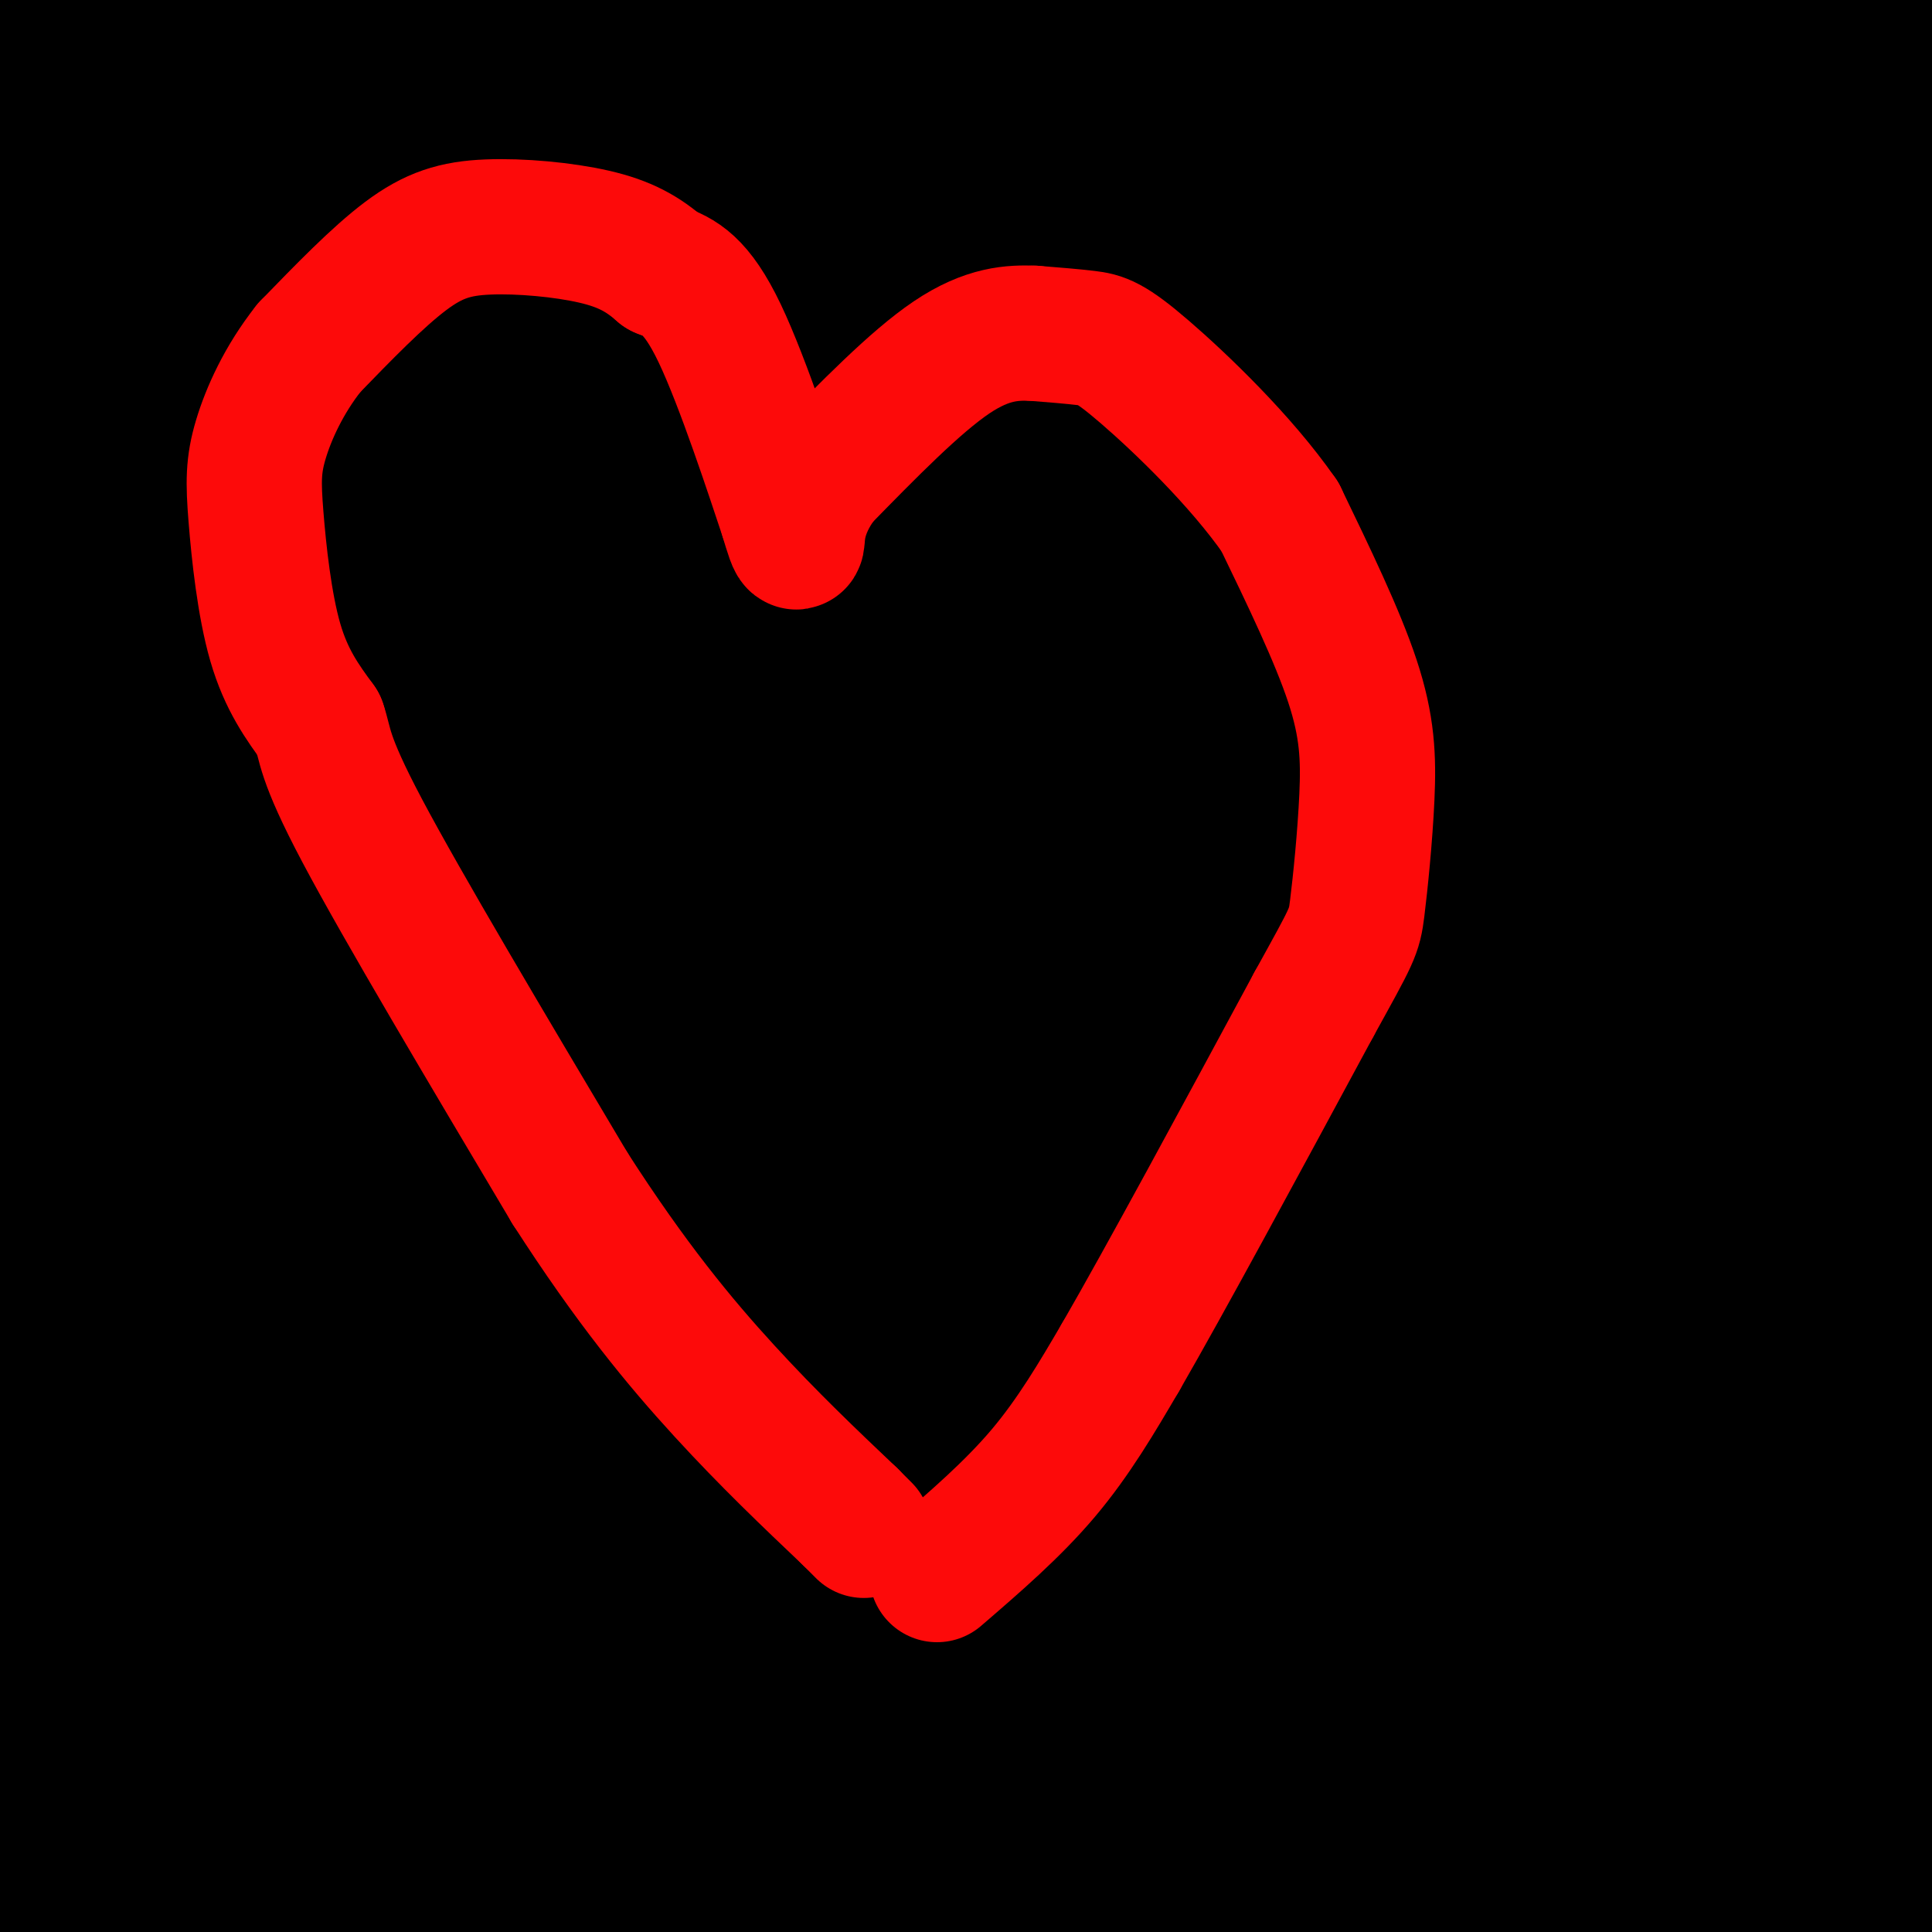 <svg viewBox='0 0 400 400' version='1.1' xmlns='http://www.w3.org/2000/svg' xmlns:xlink='http://www.w3.org/1999/xlink'><g fill='none' stroke='#000000' stroke-width='28' stroke-linecap='round' stroke-linejoin='round'><path d='M174,342c-0.417,-4.833 -0.833,-9.667 -9,-26c-8.167,-16.333 -24.083,-44.167 -40,-72'/><path d='M125,244c-12.000,-24.167 -22.000,-48.583 -32,-73'/><path d='M93,171c-6.933,-14.956 -8.267,-15.844 -7,-18c1.267,-2.156 5.133,-5.578 9,-9'/><path d='M95,144c7.267,-6.378 20.933,-17.822 33,-26c12.067,-8.178 22.533,-13.089 33,-18'/><path d='M161,100c14.378,-6.622 33.822,-14.178 53,-19c19.178,-4.822 38.089,-6.911 57,-9'/><path d='M271,72c17.167,-1.500 31.583,-0.750 46,0'/><path d='M161,346c1.750,2.000 3.500,4.000 16,5c12.500,1.000 35.750,1.000 59,1'/><path d='M236,352c14.000,0.000 19.500,-0.500 25,-1'/><path d='M261,351c5.000,-1.667 5.000,-5.333 5,-9'/><path d='M266,342c1.333,-2.000 2.167,-2.500 3,-3'/><path d='M269,339c7.444,-12.867 24.556,-43.533 39,-64c14.444,-20.467 26.222,-30.733 38,-41'/><path d='M346,234c10.000,-11.333 16.000,-19.167 22,-27'/><path d='M330,52c0.932,2.154 1.863,4.307 -7,9c-8.863,4.693 -27.521,11.924 -44,22c-16.479,10.076 -30.779,22.996 -39,29c-8.221,6.004 -10.361,5.092 -14,14c-3.639,8.908 -8.775,27.635 -14,32c-5.225,4.365 -10.538,-5.631 2,37c12.538,42.631 42.928,137.891 54,144c11.072,6.109 2.827,-76.932 1,-118c-1.827,-41.068 2.764,-40.162 7,-49c4.236,-8.838 8.118,-27.419 12,-46'/><path d='M288,126c3.897,-13.651 7.641,-24.779 14,-37c6.359,-12.221 15.335,-25.535 20,-27c4.665,-1.465 5.020,8.918 3,19c-2.020,10.082 -6.414,19.862 -8,26c-1.586,6.138 -0.363,8.633 -30,64c-29.637,55.367 -90.135,163.607 -120,218c-29.865,54.393 -29.098,54.940 -14,32c15.098,-22.940 44.526,-69.369 74,-108c29.474,-38.631 58.992,-69.466 76,-92c17.008,-22.534 21.504,-36.767 26,-51'/><path d='M329,170c3.756,-9.593 0.147,-8.077 -1,-9c-1.147,-0.923 0.167,-4.285 -9,-8c-9.167,-3.715 -28.816,-7.783 -39,-9c-10.184,-1.217 -10.904,0.417 -13,1c-2.096,0.583 -5.567,0.115 -12,2c-6.433,1.885 -15.827,6.122 -25,13c-9.173,6.878 -18.126,16.398 -26,28c-7.874,11.602 -14.668,25.287 -21,40c-6.332,14.713 -12.201,30.456 -16,46c-3.799,15.544 -5.529,30.889 -6,44c-0.471,13.111 0.316,23.986 2,33c1.684,9.014 4.263,16.165 7,21c2.737,4.835 5.631,7.353 9,9c3.369,1.647 7.214,2.422 13,0c5.786,-2.422 13.512,-8.042 21,-14c7.488,-5.958 14.738,-12.254 28,-32c13.262,-19.746 32.537,-52.942 58,-102c25.463,-49.058 57.114,-113.978 72,-146c14.886,-32.022 13.008,-31.147 13,-38c-0.008,-6.853 1.855,-21.433 1,-31c-0.855,-9.567 -4.427,-14.121 -10,-16c-5.573,-1.879 -13.147,-1.084 -22,3c-8.853,4.084 -18.987,11.457 -29,21c-10.013,9.543 -19.907,21.256 -29,35c-9.093,13.744 -17.386,29.519 -25,47c-7.614,17.481 -14.550,36.668 -21,57c-6.450,20.332 -12.414,41.809 -17,63c-4.586,21.191 -7.793,42.095 -11,63'/><path d='M221,291c-2.096,19.408 -1.838,36.430 -1,50c0.838,13.570 2.254,23.690 5,31c2.746,7.310 6.820,11.810 12,15c5.180,3.190 11.465,5.070 19,4c7.535,-1.070 16.318,-5.091 23,-8c6.682,-2.909 11.262,-4.708 25,-23c13.738,-18.292 36.632,-53.078 50,-76c13.368,-22.922 17.208,-33.982 22,-44c4.792,-10.018 10.534,-18.996 22,-50c11.466,-31.004 28.655,-84.035 35,-109c6.345,-24.965 1.844,-21.863 -3,-23c-4.844,-1.137 -10.032,-6.511 -13,-9c-2.968,-2.489 -3.715,-2.091 -8,1c-4.285,3.091 -12.107,8.877 -18,12c-5.893,3.123 -9.857,3.583 -20,28c-10.143,24.417 -26.464,72.793 -35,105c-8.536,32.207 -9.287,48.247 -11,68c-1.713,19.753 -4.388,43.219 -5,61c-0.612,17.781 0.838,29.878 3,39c2.162,9.122 5.036,15.269 8,19c2.964,3.731 6.019,5.045 10,5c3.981,-0.045 8.887,-1.448 13,-2c4.113,-0.552 7.432,-0.251 12,-10c4.568,-9.749 10.384,-29.548 14,-40c3.616,-10.452 5.033,-11.558 7,-41c1.967,-29.442 4.483,-87.221 7,-145'/><path d='M394,149c2.088,-46.574 3.806,-90.508 2,-101c-1.806,-10.492 -7.138,12.459 -14,38c-6.862,25.541 -15.253,53.672 -21,79c-5.747,25.328 -8.848,47.852 -11,70c-2.152,22.148 -3.353,43.920 -3,63c0.353,19.080 2.260,35.466 3,44c0.740,8.534 0.314,9.214 3,15c2.686,5.786 8.483,16.678 12,22c3.517,5.322 4.755,5.075 6,4c1.245,-1.075 2.498,-2.976 4,-1c1.502,1.976 3.253,7.830 1,-21c-2.253,-28.830 -8.512,-92.344 -12,-121c-3.488,-28.656 -4.207,-22.454 4,-59c8.207,-36.546 25.340,-115.840 32,-149c6.660,-33.160 2.847,-20.187 0,-13c-2.847,7.187 -4.728,8.589 -6,9c-1.272,0.411 -1.935,-0.168 -5,23c-3.065,23.168 -8.533,70.084 -14,117'/><path d='M375,168c-1.592,41.563 1.429,86.969 3,109c1.571,22.031 1.694,20.687 9,37c7.306,16.313 21.796,50.282 20,45c-1.796,-5.282 -19.878,-49.815 -30,-78c-10.122,-28.185 -12.285,-40.022 -15,-55c-2.715,-14.978 -5.983,-33.099 -6,-56c-0.017,-22.901 3.216,-50.584 7,-73c3.784,-22.416 8.119,-39.564 11,-46c2.881,-6.436 4.309,-2.158 6,-6c1.691,-3.842 3.644,-15.803 3,39c-0.644,54.803 -3.884,176.370 -5,228c-1.116,51.630 -0.108,33.324 3,38c3.108,4.676 8.317,32.336 10,42c1.683,9.664 -0.158,1.332 -2,-7'/><path d='M389,385c-4.132,-20.537 -13.460,-68.380 -19,-84c-5.540,-15.620 -7.290,0.984 -6,-59c1.290,-59.984 5.620,-196.556 -3,-207c-8.620,-10.444 -30.190,105.239 -41,162c-10.810,56.761 -10.859,54.601 -12,64c-1.141,9.399 -3.375,30.355 -4,53c-0.625,22.645 0.357,46.977 2,62c1.643,15.023 3.945,20.738 2,8c-1.945,-12.738 -8.139,-43.930 -12,-72c-3.861,-28.070 -5.389,-53.020 1,-94c6.389,-40.980 20.694,-97.990 35,-155'/><path d='M332,63c5.176,-25.631 0.615,-12.208 -3,-7c-3.615,5.208 -6.285,2.203 -9,2c-2.715,-0.203 -5.477,2.398 -13,12c-7.523,9.602 -19.809,26.207 -29,41c-9.191,14.793 -15.287,27.774 -22,45c-6.713,17.226 -14.043,38.699 -20,58c-5.957,19.301 -10.542,36.432 -15,67c-4.458,30.568 -8.789,74.573 -10,96c-1.211,21.427 0.698,20.277 2,24c1.302,3.723 1.996,12.318 7,-9c5.004,-21.318 14.318,-72.548 21,-103c6.682,-30.452 10.732,-40.126 19,-59c8.268,-18.874 20.754,-46.947 27,-63c6.246,-16.053 6.251,-20.086 31,-58c24.749,-37.914 74.240,-109.708 73,-97c-1.240,12.708 -53.211,109.916 -86,178c-32.789,68.084 -46.394,107.042 -60,146'/><path d='M245,336c-10.962,29.320 -8.368,29.621 -8,33c0.368,3.379 -1.491,9.838 12,-15c13.491,-24.838 42.333,-80.973 73,-132c30.667,-51.027 63.160,-96.947 79,-123c15.840,-26.053 15.028,-32.239 13,-38c-2.028,-5.761 -5.272,-11.097 -11,-14c-5.728,-2.903 -13.939,-3.373 -23,-1c-9.061,2.373 -18.973,7.589 -30,15c-11.027,7.411 -23.169,17.018 -34,28c-10.831,10.982 -20.352,23.340 -29,38c-8.648,14.660 -16.423,31.622 -23,48c-6.577,16.378 -11.955,32.171 -14,58c-2.045,25.829 -0.759,61.694 2,83c2.759,21.306 6.989,28.054 12,35c5.011,6.946 10.804,14.090 17,17c6.196,2.910 12.795,1.585 18,0c5.205,-1.585 9.014,-3.429 19,-14c9.986,-10.571 26.148,-29.868 40,-60c13.852,-30.132 25.393,-71.097 32,-98c6.607,-26.903 8.279,-39.743 9,-55c0.721,-15.257 0.492,-32.931 -1,-46c-1.492,-13.069 -4.246,-21.535 -7,-30'/><path d='M391,65c-2.779,-8.185 -6.228,-13.649 -11,-15c-4.772,-1.351 -10.868,1.411 -12,-2c-1.132,-3.411 2.699,-12.996 -11,11c-13.699,23.996 -44.927,81.573 -62,115c-17.073,33.427 -19.989,42.705 -26,61c-6.011,18.295 -15.117,45.609 -21,63c-5.883,17.391 -8.543,24.860 -13,55c-4.457,30.140 -10.712,82.952 -9,68c1.712,-14.952 11.392,-97.669 15,-135c3.608,-37.331 1.144,-29.276 14,-72c12.856,-42.724 41.031,-136.228 51,-175c9.969,-38.772 1.730,-22.813 -4,-18c-5.730,4.813 -8.953,-1.518 -14,-2c-5.047,-0.482 -11.918,4.887 -21,13c-9.082,8.113 -20.376,18.969 -30,28c-9.624,9.031 -17.580,16.235 -37,48c-19.420,31.765 -50.305,88.091 -72,132c-21.695,43.909 -34.198,75.403 -41,96c-6.802,20.597 -7.901,30.299 -9,40'/><path d='M78,376c-0.430,5.376 2.996,-1.184 2,3c-0.996,4.184 -6.415,19.110 5,-9c11.415,-28.110 39.664,-99.257 59,-142c19.336,-42.743 29.757,-57.080 38,-72c8.243,-14.920 14.306,-30.421 41,-69c26.694,-38.579 74.018,-100.236 72,-108c-2.018,-7.764 -53.379,38.365 -78,60c-24.621,21.635 -22.500,18.775 -41,39c-18.500,20.225 -57.619,63.533 -79,90c-21.381,26.467 -25.025,36.091 -31,47c-5.975,10.909 -14.281,23.101 -22,48c-7.719,24.899 -14.851,62.504 -18,81c-3.149,18.496 -2.313,17.881 -3,25c-0.687,7.119 -2.895,21.970 3,15c5.895,-6.970 19.895,-35.761 26,-47c6.105,-11.239 4.316,-4.925 13,-40c8.684,-35.075 27.842,-111.537 47,-188'/><path d='M112,109c13.219,-50.305 22.765,-82.068 24,-81c1.235,1.068 -5.841,34.967 -21,85c-15.159,50.033 -38.401,116.200 -49,155c-10.599,38.800 -8.554,50.231 -6,74c2.554,23.769 5.616,59.874 3,37c-2.616,-22.874 -10.911,-104.729 -14,-160c-3.089,-55.271 -0.972,-83.959 3,-114c3.972,-30.041 9.800,-61.434 13,-76c3.200,-14.566 3.771,-12.305 6,-10c2.229,2.305 6.114,4.652 10,7'/><path d='M81,26c1.791,5.277 1.268,14.971 3,16c1.732,1.029 5.719,-6.605 -2,28c-7.719,34.605 -27.144,111.450 -36,149c-8.856,37.550 -7.144,35.806 -9,58c-1.856,22.194 -7.280,68.327 -9,94c-1.720,25.673 0.266,30.888 2,40c1.734,9.112 3.217,22.123 3,-17c-0.217,-39.123 -2.135,-130.379 3,-223c5.135,-92.621 17.324,-186.606 16,-156c-1.324,30.606 -16.162,185.803 -31,341'/><path d='M21,356c-4.565,71.603 -0.476,80.112 2,82c2.476,1.888 3.340,-2.843 7,-15c3.660,-12.157 10.116,-31.740 18,-78c7.884,-46.260 17.197,-119.197 23,-159c5.803,-39.803 8.094,-46.473 14,-60c5.906,-13.527 15.425,-33.910 22,-44c6.575,-10.090 10.207,-9.888 14,-11c3.793,-1.112 7.748,-3.537 14,-2c6.252,1.537 14.800,7.036 19,10c4.200,2.964 4.050,3.393 6,9c1.950,5.607 5.998,16.391 9,26c3.002,9.609 4.958,18.043 5,40c0.042,21.957 -1.830,57.438 -5,85c-3.170,27.562 -7.637,47.206 -12,65c-4.363,17.794 -8.623,33.739 -15,57c-6.377,23.261 -14.871,53.840 -18,42c-3.129,-11.840 -0.894,-66.097 2,-108c2.894,-41.903 6.447,-71.451 10,-101'/><path d='M136,194c3.578,-32.970 7.522,-64.897 19,-103c11.478,-38.103 30.488,-82.384 41,-105c10.512,-22.616 12.526,-23.568 16,-26c3.474,-2.432 8.409,-6.345 11,-8c2.591,-1.655 2.839,-1.051 4,1c1.161,2.051 3.237,5.550 5,10c1.763,4.450 3.215,9.851 2,20c-1.215,10.149 -5.098,25.044 -6,32c-0.902,6.956 1.176,5.971 -12,42c-13.176,36.029 -41.604,109.072 -58,155c-16.396,45.928 -20.758,64.743 -25,81c-4.242,16.257 -8.364,29.958 -12,49c-3.636,19.042 -6.787,43.427 -6,48c0.787,4.573 5.513,-10.664 8,-16c2.487,-5.336 2.737,-0.769 5,-28c2.263,-27.231 6.541,-86.260 12,-130c5.459,-43.740 12.100,-72.192 17,-93c4.900,-20.808 8.059,-33.971 15,-54c6.941,-20.029 17.665,-46.925 25,-62c7.335,-15.075 11.283,-18.328 15,-22c3.717,-3.672 7.205,-7.763 12,-6c4.795,1.763 10.898,9.382 17,17'/><path d='M241,-4c3.061,13.467 2.213,38.634 5,44c2.787,5.366 9.210,-9.071 -8,43c-17.210,52.071 -58.054,170.648 -75,222c-16.946,51.352 -9.996,35.479 -7,37c2.996,1.521 2.036,20.436 3,28c0.964,7.564 3.852,3.778 6,-2c2.148,-5.778 3.556,-13.548 5,-9c1.444,4.548 2.923,21.413 4,-19c1.077,-40.413 1.750,-138.105 5,-195c3.250,-56.895 9.076,-72.992 16,-89c6.924,-16.008 14.944,-31.927 20,-38c5.056,-6.073 7.147,-2.301 10,1c2.853,3.301 6.467,6.129 9,14c2.533,7.871 3.985,20.783 7,24c3.015,3.217 7.592,-3.261 0,36c-7.592,39.261 -27.352,124.263 -37,167c-9.648,42.737 -9.185,43.211 -9,57c0.185,13.789 0.093,40.895 0,68'/><path d='M195,385c1.593,10.259 5.575,1.907 9,3c3.425,1.093 6.292,11.631 3,-15c-3.292,-26.631 -12.743,-90.430 -17,-129c-4.257,-38.570 -3.320,-51.911 0,-77c3.320,-25.089 9.022,-61.927 15,-82c5.978,-20.073 12.231,-23.381 16,-24c3.769,-0.619 5.054,1.449 6,5c0.946,3.551 1.552,8.583 4,12c2.448,3.417 6.736,5.219 1,57c-5.736,51.781 -21.497,153.539 -27,199c-5.503,45.461 -0.749,34.623 2,32c2.749,-2.623 3.493,2.967 5,3c1.507,0.033 3.777,-5.492 6,-7c2.223,-1.508 4.400,1.002 2,-25c-2.400,-26.002 -9.375,-80.516 -12,-112c-2.625,-31.484 -0.899,-39.938 1,-54c1.899,-14.062 3.971,-33.732 7,-50c3.029,-16.268 7.014,-29.134 11,-42'/><path d='M227,79c2.115,-10.183 1.902,-14.639 3,-7c1.098,7.639 3.506,27.374 0,87c-3.506,59.626 -12.925,159.142 -16,204c-3.075,44.858 0.196,35.057 3,30c2.804,-5.057 5.141,-5.369 0,-23c-5.141,-17.631 -17.759,-52.582 -24,-71c-6.241,-18.418 -6.103,-20.305 -7,-41c-0.897,-20.695 -2.828,-60.199 -2,-90c0.828,-29.801 4.414,-49.901 8,-70'/><path d='M124,351c0.000,0.000 99.000,-366.000 99,-366'/><path d='M75,287c0.894,-18.783 1.788,-37.565 2,-51c0.212,-13.435 -0.259,-21.522 -3,-45c-2.741,-23.478 -7.754,-62.348 -12,-87c-4.246,-24.652 -7.727,-35.087 -10,-35c-2.273,0.087 -3.339,10.698 -5,5c-1.661,-5.698 -3.918,-27.703 -6,26c-2.082,53.703 -3.989,183.114 -4,232c-0.011,48.886 1.873,17.248 4,15c2.127,-2.248 4.496,24.895 7,-23c2.504,-47.895 5.144,-170.827 7,-224c1.856,-53.173 2.928,-36.586 4,-20'/><path d='M59,80c1.277,65.449 2.471,239.072 6,250c3.529,10.928 9.394,-140.838 12,-202c2.606,-61.162 1.953,-31.718 3,-23c1.047,8.718 3.794,-3.289 6,-7c2.206,-3.711 3.870,0.875 5,3c1.130,2.125 1.728,1.790 3,10c1.272,8.210 3.220,24.967 5,54c1.780,29.033 3.391,70.343 4,93c0.609,22.657 0.215,26.661 -2,39c-2.215,12.339 -6.250,33.014 -10,40c-3.750,6.986 -7.214,0.282 -9,-5c-1.786,-5.282 -1.893,-9.141 -2,-13'/><path d='M80,319c3.373,-29.075 12.805,-95.263 17,-154c4.195,-58.737 3.151,-110.022 3,-128c-0.151,-17.978 0.590,-2.647 3,-9c2.410,-6.353 6.488,-34.389 7,37c0.512,71.389 -2.542,242.204 -7,310c-4.458,67.796 -10.319,32.574 -6,-22c4.319,-54.574 18.817,-128.501 25,-187c6.183,-58.499 4.052,-101.571 4,-113c-0.052,-11.429 1.974,8.786 4,29'/><path d='M130,82c-4.572,61.618 -18.003,201.163 -23,257c-4.997,55.837 -1.560,27.966 1,19c2.560,-8.966 4.244,0.972 6,5c1.756,4.028 3.584,2.147 7,-4c3.416,-6.147 8.421,-16.558 9,-14c0.579,2.558 -3.267,18.086 11,-27c14.267,-45.086 46.649,-150.786 64,-199c17.351,-48.214 19.671,-38.942 10,-18c-9.671,20.942 -31.335,53.555 -41,63c-9.665,9.445 -7.333,-4.277 -5,-18'/><path d='M169,146c-0.326,-9.516 1.358,-24.305 5,-39c3.642,-14.695 9.240,-29.295 16,-40c6.760,-10.705 14.682,-17.516 24,-24c9.318,-6.484 20.032,-12.642 34,-17c13.968,-4.358 31.188,-6.915 41,-8c9.812,-1.085 12.214,-0.699 15,1c2.786,1.699 5.957,4.709 -28,-2c-33.957,-6.709 -105.040,-23.139 -145,-29c-39.960,-5.861 -48.797,-1.155 -57,3c-8.203,4.155 -15.772,7.759 -14,11c1.772,3.241 12.886,6.121 24,9'/><path d='M84,11c19.039,2.478 54.636,4.174 83,8c28.364,3.826 49.495,9.781 86,16c36.505,6.219 88.384,12.701 105,13c16.616,0.299 -2.031,-5.586 -6,-8c-3.969,-2.414 6.740,-1.358 -28,-7c-34.740,-5.642 -114.930,-17.980 -163,-23c-48.070,-5.020 -64.020,-2.720 -74,-1c-9.980,1.720 -13.990,2.860 -18,4'/><path d='M69,13c11.856,-0.342 50.494,-3.198 116,3c65.506,6.198 157.878,21.451 186,24c28.122,2.549 -8.006,-7.605 -21,-12c-12.994,-4.395 -2.855,-3.031 -16,-4c-13.145,-0.969 -49.575,-4.270 -74,-6c-24.425,-1.730 -36.845,-1.889 -65,1c-28.155,2.889 -72.044,8.825 -95,11c-22.956,2.175 -24.978,0.587 -27,-1'/><path d='M73,29c-5.785,-1.183 -6.749,-3.642 19,-2c25.749,1.642 78.209,7.383 133,7c54.791,-0.383 111.913,-6.891 143,-8c31.087,-1.109 36.139,3.181 32,2c-4.139,-1.181 -17.470,-7.832 -43,-12c-25.530,-4.168 -63.258,-5.853 -100,-7c-36.742,-1.147 -72.498,-1.756 -99,-1c-26.502,0.756 -43.751,2.878 -61,5'/><path d='M97,13c0.450,-2.205 32.074,-10.218 102,-20c69.926,-9.782 178.156,-21.333 145,-14c-33.156,7.333 -207.696,33.551 -273,44c-65.304,10.449 -21.373,5.128 1,5c22.373,-0.128 23.186,4.936 24,10'/><path d='M96,38c17.326,6.697 48.640,18.440 76,27c27.360,8.560 50.766,13.939 70,17c19.234,3.061 34.296,3.805 42,4c7.704,0.195 8.051,-0.160 17,-2c8.949,-1.840 26.500,-5.164 37,-9c10.500,-3.836 13.948,-8.184 15,-11c1.052,-2.816 -0.294,-4.101 -2,-5c-1.706,-0.899 -3.773,-1.413 -9,-2c-5.227,-0.587 -13.615,-1.248 -35,-1c-21.385,0.248 -55.768,1.406 -94,6c-38.232,4.594 -80.314,12.624 -103,16c-22.686,3.376 -25.977,2.096 -29,1c-3.023,-1.096 -5.777,-2.009 -8,-3c-2.223,-0.991 -3.916,-2.061 -2,-3c1.916,-0.939 7.441,-1.746 4,-3c-3.441,-1.254 -15.850,-2.953 10,-1c25.850,1.953 89.957,7.558 138,7c48.043,-0.558 80.021,-7.279 112,-14'/><path d='M335,62c16.986,-8.147 3.452,-21.515 -3,-29c-6.452,-7.485 -5.822,-9.087 -16,-15c-10.178,-5.913 -31.165,-16.139 -50,-21c-18.835,-4.861 -35.519,-4.359 -50,-3c-14.481,1.359 -26.760,3.576 -37,6c-10.240,2.424 -18.441,5.056 -32,12c-13.559,6.944 -32.476,18.202 -43,27c-10.524,8.798 -12.655,15.138 -13,21c-0.345,5.862 1.096,11.246 2,16c0.904,4.754 1.271,8.877 9,16c7.729,7.123 22.820,17.247 33,24c10.180,6.753 15.451,10.134 32,14c16.549,3.866 44.378,8.218 67,10c22.622,1.782 40.038,0.996 56,-1c15.962,-1.996 30.471,-5.201 39,-9c8.529,-3.799 11.078,-8.193 12,-11c0.922,-2.807 0.217,-4.028 -1,-6c-1.217,-1.972 -2.945,-4.693 -12,-4c-9.055,0.693 -25.438,4.802 -35,7c-9.562,2.198 -12.303,2.485 -21,10c-8.697,7.515 -23.348,22.257 -38,37'/><path d='M234,163c-8.978,13.445 -12.422,28.557 -14,44c-1.578,15.443 -1.288,31.216 5,46c6.288,14.784 18.575,28.580 28,37c9.425,8.420 15.988,11.464 23,16c7.012,4.536 14.473,10.563 26,17c11.527,6.437 27.121,13.282 39,18c11.879,4.718 20.044,7.308 29,8c8.956,0.692 18.704,-0.513 -23,-13c-41.704,-12.487 -134.860,-36.256 -179,-47c-44.140,-10.744 -39.265,-8.463 -38,-7c1.265,1.463 -1.080,2.110 -3,2c-1.920,-0.110 -3.414,-0.975 2,3c5.414,3.975 17.735,12.792 34,22c16.265,9.208 36.473,18.808 50,25c13.527,6.192 20.373,8.975 38,14c17.627,5.025 46.036,12.293 69,17c22.964,4.707 40.482,6.854 58,9'/><path d='M378,374c21.378,1.966 45.822,2.380 48,1c2.178,-1.380 -17.910,-4.554 -18,-7c-0.090,-2.446 19.817,-4.166 -41,-3c-60.817,1.166 -202.360,5.216 -252,8c-49.640,2.784 -7.379,4.301 0,5c7.379,0.699 -20.125,0.579 10,4c30.125,3.421 117.880,10.383 163,13c45.120,2.617 47.606,0.891 55,-1c7.394,-1.891 19.697,-3.945 32,-6'/><path d='M375,388c17.401,-1.055 44.903,-0.691 5,-3c-39.903,-2.309 -147.210,-7.289 -201,-9c-53.790,-1.711 -54.061,-0.153 -58,1c-3.939,1.153 -11.545,1.903 -13,4c-1.455,2.097 3.240,5.543 7,8c3.760,2.457 6.585,3.926 16,7c9.415,3.074 25.421,7.753 49,13c23.579,5.247 54.733,11.061 80,14c25.267,2.939 44.649,3.004 60,1c15.351,-2.004 26.671,-6.078 35,-9c8.329,-2.922 13.665,-4.692 11,-7c-2.665,-2.308 -13.333,-5.154 -24,-8'/><path d='M342,400c-2.598,-3.669 2.906,-8.843 -50,-11c-52.906,-2.157 -164.224,-1.297 -209,0c-44.776,1.297 -23.012,3.030 -15,5c8.012,1.970 2.271,4.178 6,6c3.729,1.822 16.927,3.260 21,5c4.073,1.740 -0.979,3.783 43,-2c43.979,-5.783 136.990,-19.391 230,-33'/><path d='M368,370c30.666,-6.767 -7.668,-7.183 -64,-7c-56.332,0.183 -130.661,0.966 -171,2c-40.339,1.034 -46.689,2.318 -56,5c-9.311,2.682 -21.584,6.760 -31,12c-9.416,5.240 -15.976,11.640 -21,13c-5.024,1.360 -8.512,-2.320 -12,-6'/><path d='M13,389c0.813,-13.592 8.847,-44.571 14,-67c5.153,-22.429 7.426,-36.308 9,-71c1.574,-34.692 2.450,-90.198 2,-119c-0.450,-28.802 -2.225,-30.901 -4,-33'/><path d='M34,99c-2.133,-43.667 -5.467,-136.333 -9,-104c-3.533,32.333 -7.267,189.667 -11,347'/><path d='M14,342c-1.122,62.025 1.572,43.589 3,-3c1.428,-46.589 1.590,-121.329 2,-156c0.410,-34.671 1.069,-29.273 -2,-44c-3.069,-14.727 -9.865,-49.580 -12,-80c-2.135,-30.420 0.390,-56.406 3,-36c2.610,20.406 5.305,87.203 8,154'/><path d='M16,177c2.570,50.256 4.993,98.895 1,143c-3.993,44.105 -14.404,83.677 -16,71c-1.596,-12.677 5.624,-77.604 7,-123c1.376,-45.396 -3.091,-71.260 -4,-100c-0.909,-28.740 1.740,-60.354 2,-84c0.260,-23.646 -1.870,-39.323 -4,-55'/><path d='M2,29c-2.421,-34.320 -6.473,-92.620 0,-57c6.473,35.620 23.473,165.161 31,226c7.527,60.839 5.583,52.974 4,70c-1.583,17.026 -2.805,58.941 -3,80c-0.195,21.059 0.639,21.263 5,22c4.361,0.737 12.251,2.006 33,-3c20.749,-5.006 54.357,-16.287 79,-23c24.643,-6.713 40.322,-8.856 56,-11'/><path d='M207,333c14.503,-2.102 22.759,-1.856 32,0c9.241,1.856 19.467,5.324 30,5c10.533,-0.324 21.373,-4.439 30,-6c8.627,-1.561 15.041,-0.567 24,0c8.959,0.567 20.463,0.709 -19,-5c-39.463,-5.709 -129.894,-17.268 -169,-18c-39.106,-0.732 -26.887,9.362 -27,14c-0.113,4.638 -12.556,3.819 -25,3'/><path d='M83,326c-16.964,-2.536 -46.875,-10.375 -62,0c-15.125,10.375 -15.464,38.964 -17,9c-1.536,-29.964 -4.268,-118.482 -7,-207'/><path d='M-3,128c-0.511,-68.956 1.711,-137.844 3,-161c1.289,-23.156 1.644,-0.578 2,22'/><path d='M2,-11c2.044,18.489 6.156,53.711 8,122c1.844,68.289 1.422,169.644 1,271'/><path d='M11,382c-0.167,50.167 -1.083,40.083 -2,30'/></g>
<g fill='none' stroke='#FD0A0A' stroke-width='28' stroke-linecap='round' stroke-linejoin='round'><path d='M194,326c7.833,-6.750 15.667,-13.500 22,-21c6.333,-7.500 11.167,-15.750 16,-24'/><path d='M232,281c9.333,-16.167 24.667,-44.583 40,-73'/><path d='M272,208c8.105,-14.703 8.368,-14.962 9,-20c0.632,-5.038 1.632,-14.856 2,-23c0.368,-8.144 0.105,-14.612 -3,-24c-3.105,-9.388 -9.053,-21.694 -15,-34'/><path d='M265,107c-8.071,-11.643 -20.750,-23.750 -28,-30c-7.250,-6.250 -9.071,-6.643 -12,-7c-2.929,-0.357 -6.964,-0.679 -11,-1'/><path d='M214,69c-4.289,-0.156 -9.511,-0.044 -17,5c-7.489,5.044 -17.244,15.022 -27,25'/><path d='M170,99c-5.222,7.000 -4.778,12.000 -5,13c-0.222,1.000 -1.111,-2.000 -2,-5'/><path d='M163,107c-2.889,-8.644 -9.111,-27.756 -14,-38c-4.889,-10.244 -8.444,-11.622 -12,-13'/><path d='M137,56c-3.901,-3.440 -7.654,-5.541 -14,-7c-6.346,-1.459 -15.285,-2.278 -22,-2c-6.715,0.278 -11.204,1.651 -17,6c-5.796,4.349 -12.898,11.675 -20,19'/><path d='M64,72c-5.263,6.633 -8.421,13.716 -10,19c-1.579,5.284 -1.579,8.769 -1,16c0.579,7.231 1.737,18.209 4,26c2.263,7.791 5.632,12.396 9,17'/><path d='M66,150c1.489,4.244 0.711,6.356 9,22c8.289,15.644 25.644,44.822 43,74'/><path d='M118,246c12.644,19.689 22.756,31.911 32,42c9.244,10.089 17.622,18.044 26,26'/><path d='M176,314c4.500,4.500 2.750,2.750 1,1'/></g>
</svg>